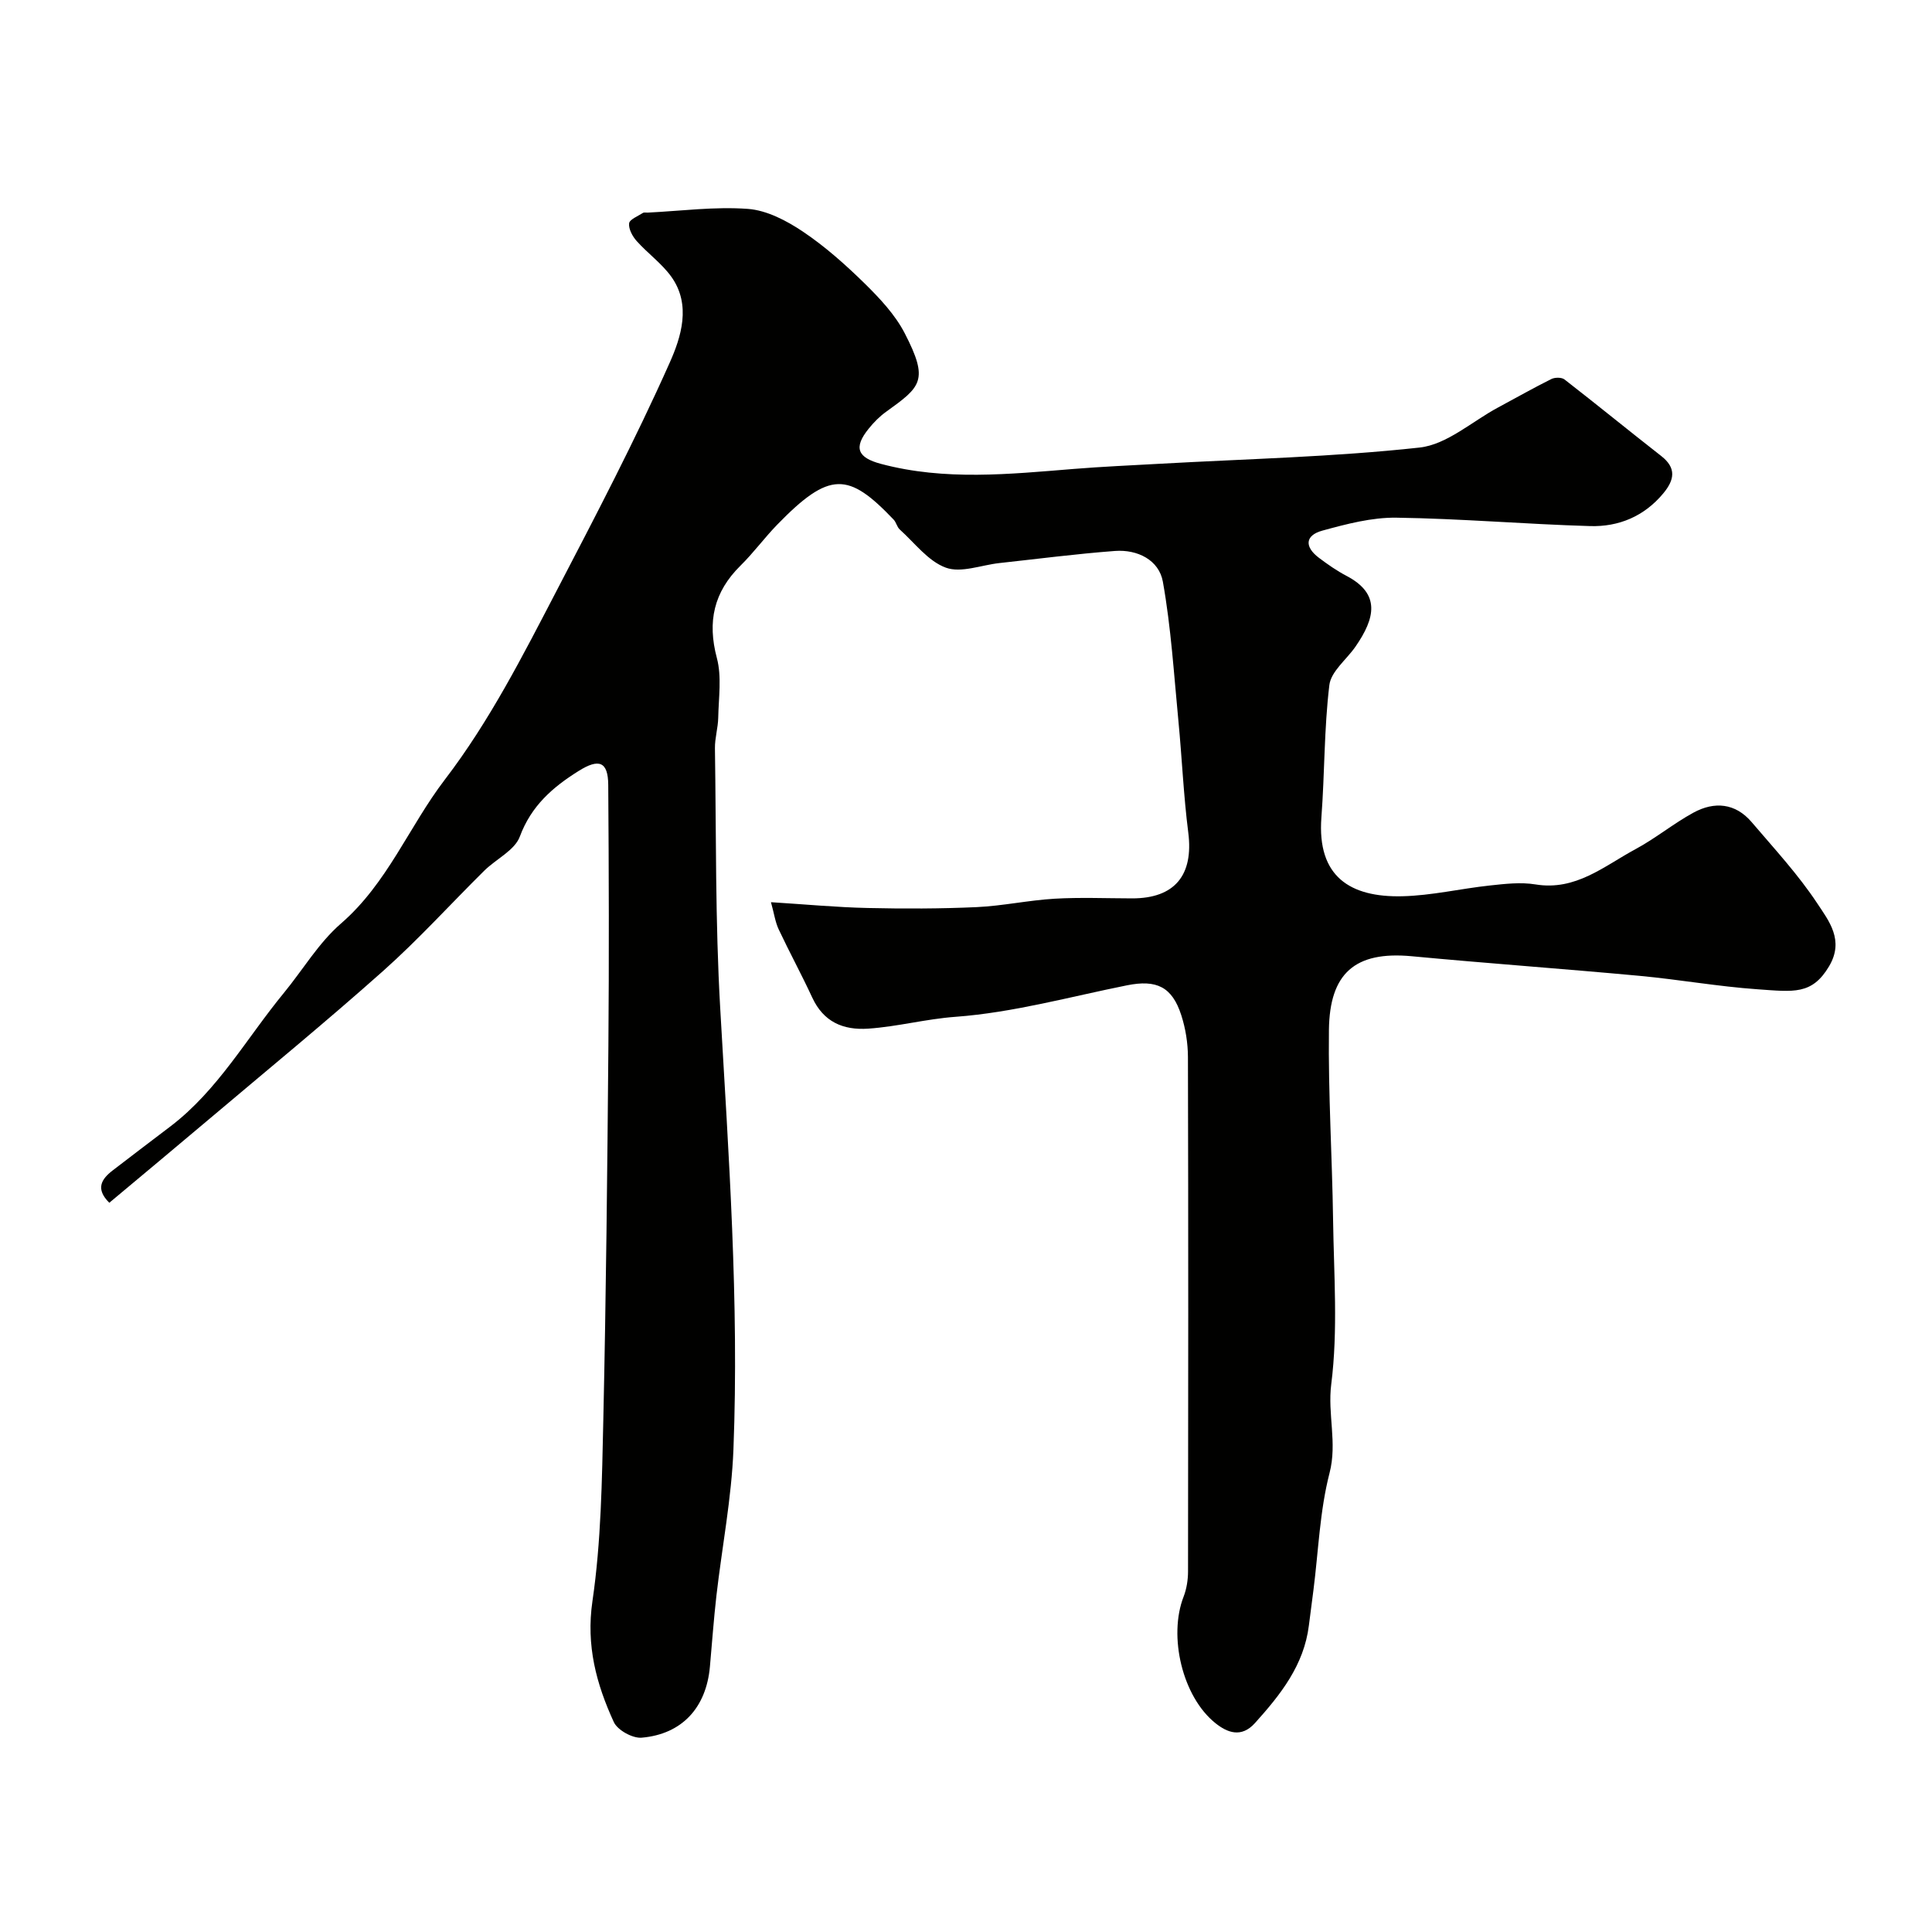 <svg enable-background="new 0 0 400 400" viewBox="0 0 400 400" xmlns="http://www.w3.org/2000/svg"><path d="m159.62 186.79c7.2.45 13.6 1.06 20 1.2 7.52.17 15.07.16 22.58-.18 5.39-.25 10.73-1.42 16.12-1.74 5.34-.31 10.71-.08 16.07-.07 8.84.01 12.75-4.82 11.63-13.62-.98-7.66-1.3-15.4-2.04-23.09-.93-9.63-1.52-19.34-3.22-28.85-.8-4.49-5.25-6.72-9.92-6.37-8 .6-15.97 1.64-23.96 2.51-3.72.41-7.9 2.1-11.05.95-3.66-1.33-6.44-5.11-9.54-7.9-.58-.52-.73-1.49-1.28-2.06-9.34-9.79-13.21-10.14-24.11 1.07-2.64 2.72-4.89 5.81-7.59 8.47-5.52 5.45-6.9 11.58-4.89 19.13 1.03 3.87.36 8.23.28 12.36-.04 2.11-.71 4.22-.68 6.32.27 17.93.06 35.89 1.09 53.78 1.75 30.45 3.92 60.88 2.74 91.39-.39 10.11-2.36 20.16-3.52 30.25-.56 4.9-.91 9.82-1.35 14.73-.76 8.46-5.75 13.98-14.14 14.7-1.88.16-5-1.57-5.76-3.24-3.61-7.88-5.77-15.82-4.42-25.04 1.81-12.37 1.97-25.02 2.25-37.56.57-25.78.83-51.57 1.05-77.35.15-18.03.1-36.06-.03-54.08-.04-4.84-1.92-5.53-6.18-2.85-5.34 3.35-9.76 7.19-12.12 13.54-1.06 2.87-4.91 4.65-7.36 7.07-6.99 6.91-13.61 14.23-20.94 20.76-11.9 10.6-24.24 20.71-36.41 31-6.69 5.66-13.43 11.25-20.29 17-2.91-2.89-1.64-4.89.68-6.68 3.98-3.08 8-6.1 12-9.15 9.82-7.49 15.77-18.27 23.44-27.59 3.95-4.8 7.21-10.38 11.84-14.39 9.62-8.33 14.09-20.1 21.51-29.8 9.32-12.19 16.15-25.69 23.16-39.14 8.11-15.57 16.25-31.15 23.39-47.17 2.34-5.25 4.53-11.97.33-17.82-1.98-2.75-4.88-4.82-7.16-7.37-.87-.97-1.7-2.5-1.57-3.66.09-.82 1.82-1.49 2.85-2.16.24-.16.65-.05.98-.07 6.93-.34 13.91-1.28 20.78-.77 3.9.29 7.98 2.43 11.34 4.68 4.61 3.09 8.84 6.86 12.82 10.76 3.13 3.08 6.3 6.45 8.29 10.3 5.07 9.82 3.36 11.07-3.86 16.27-1.34.96-2.54 2.18-3.58 3.47-3.2 3.94-2.37 6.02 2.56 7.32 13.21 3.51 26.52 2.12 39.84 1.04 5.92-.48 11.86-.74 17.8-1.07 17.96-1.01 35.99-1.4 53.84-3.36 5.66-.62 10.86-5.41 16.26-8.3 3.67-1.97 7.3-4.03 11.03-5.89.73-.36 2.12-.37 2.71.09 6.73 5.22 13.33 10.62 20.04 15.86 3.21 2.51 2.69 4.98.43 7.71-3.95 4.77-9.24 6.97-15.18 6.79-13.37-.39-26.72-1.55-40.09-1.74-5.11-.07-10.33 1.31-15.33 2.68-3.6.99-3.73 3.35-.71 5.63 1.82 1.37 3.71 2.69 5.73 3.75 7.06 3.71 5.93 8.73 1.83 14.65-1.84 2.66-5.06 5.12-5.4 7.94-1.1 9.07-.96 18.28-1.65 27.42-.92 12.26 5.96 16.56 16.74 16.31 6.06-.14 12.09-1.58 18.15-2.23 3.13-.34 6.38-.72 9.44-.22 8.34 1.37 14.22-3.81 20.7-7.3 4.15-2.23 7.86-5.3 12-7.56 4.33-2.36 8.67-2 12.05 1.96 4.68 5.49 9.63 10.84 13.59 16.83 2.39 3.62 5.63 7.63 2.45 13-3.55 5.99-7.37 5.3-14.82 4.78-8.16-.57-16.25-2.02-24.4-2.78-15.72-1.46-31.47-2.58-47.18-4.06-11.8-1.11-17.02 3.55-17.16 15.27-.16 13.09.67 26.19.86 39.3.16 11.36 1.04 22.85-.38 34.04-.79 6.22 1.27 12.11-.35 18.37-2.03 7.86-2.3 16.17-3.34 24.29-.31 2.43-.64 4.85-.94 7.28-1.02 8.24-5.87 14.33-11.17 20.22-2.83 3.14-5.76 1.95-8.18.01-6.86-5.49-9.77-18.01-6.59-26.18.63-1.63.92-3.49.92-5.25.05-35.49.07-70.98-.02-106.48-.01-2.9-.49-5.91-1.38-8.67-1.9-5.88-5.12-7.41-11.24-6.18-11.81 2.37-23.57 5.64-35.5 6.52-6.16.45-12.01 2.04-18.08 2.45-5.22.35-9.26-1.41-11.59-6.45-2.2-4.75-4.71-9.36-6.94-14.1-.71-1.51-.94-3.25-1.6-5.63z" fill="#010100"/></svg>